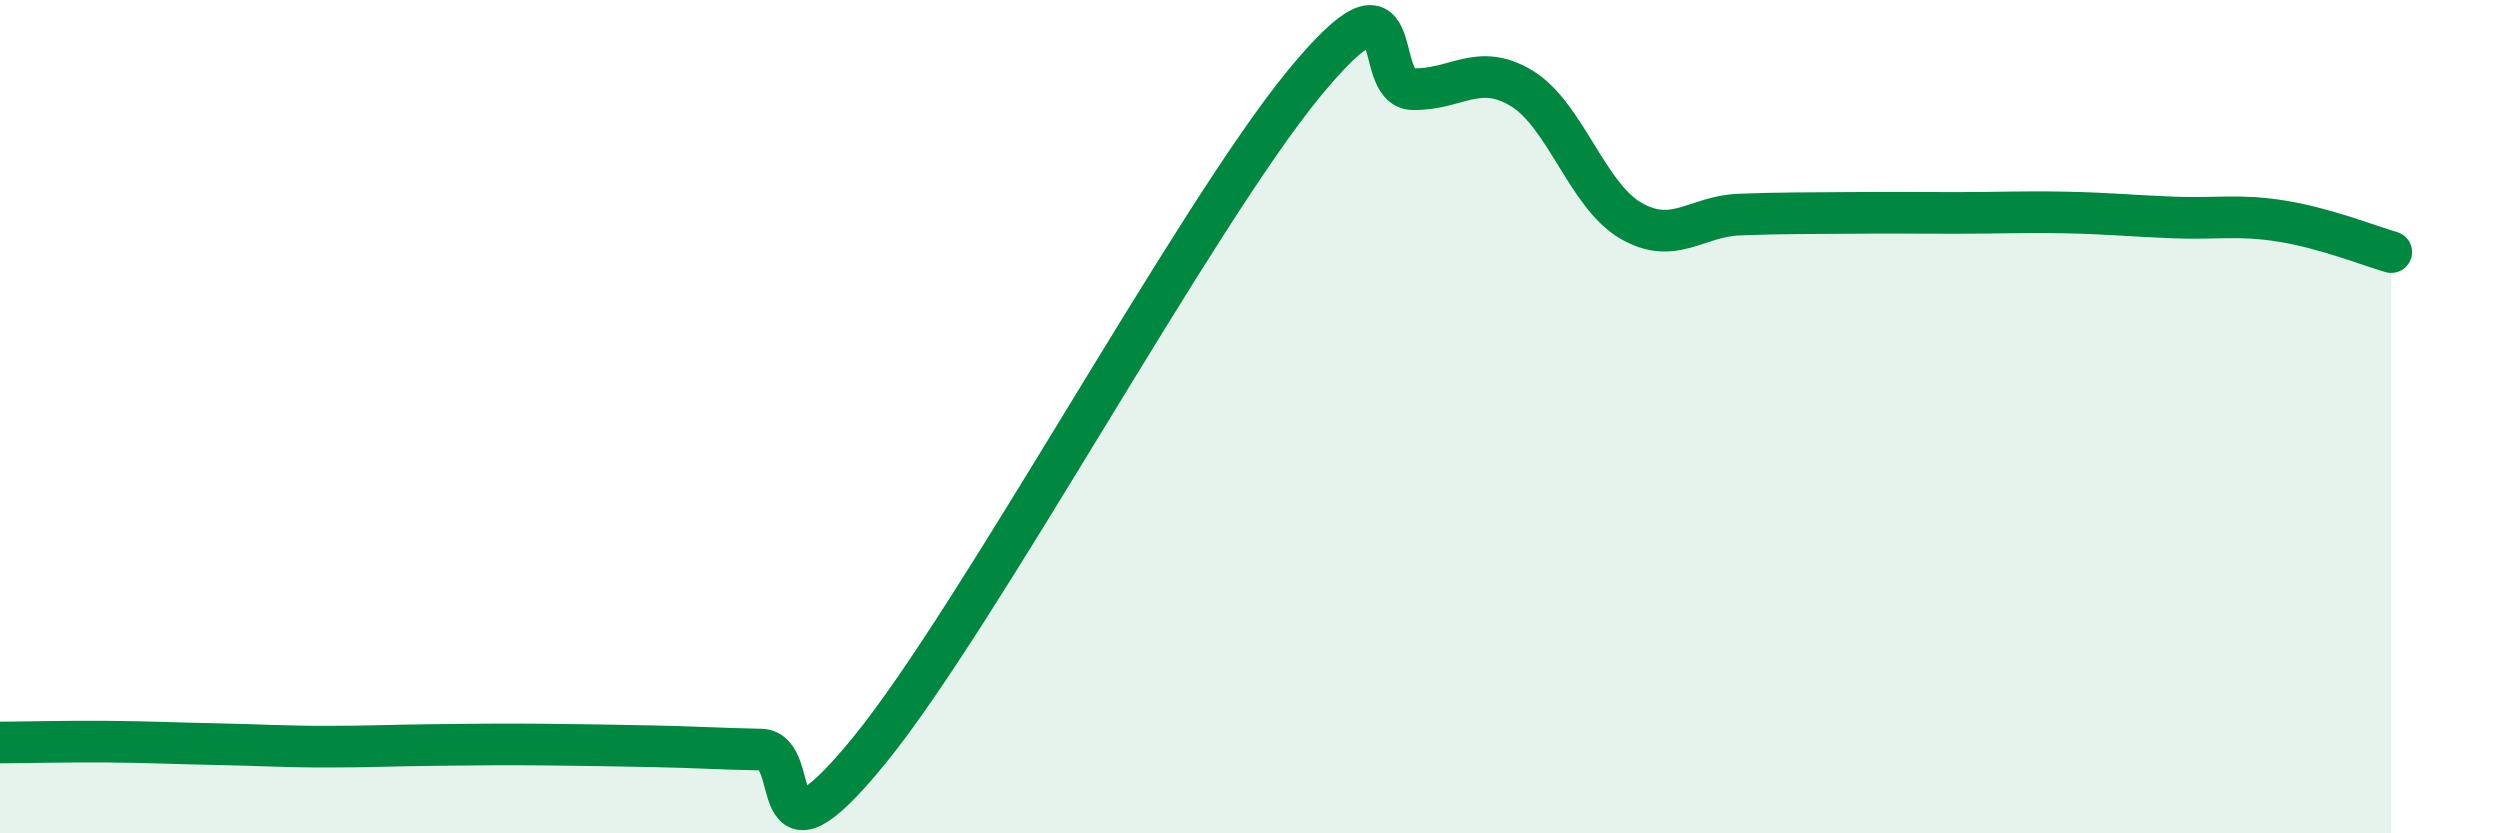 
    <svg width="60" height="20" viewBox="0 0 60 20" xmlns="http://www.w3.org/2000/svg">
      <path
        d="M 0,17.82 C 0.52,17.82 1.57,17.79 2.61,17.8 C 3.65,17.81 4.18,17.84 5.22,17.86 C 6.26,17.88 6.79,17.92 7.83,17.92 C 8.87,17.92 9.39,17.89 10.43,17.88 C 11.47,17.87 12,17.86 13.04,17.87 C 14.08,17.88 14.61,17.89 15.65,17.91 C 16.69,17.93 17.22,17.97 18.26,17.99 C 19.3,18.01 18.26,21.2 20.87,18 C 23.48,14.8 28.69,5.17 31.3,2 C 33.91,-1.17 32.87,2.12 33.91,2.14 C 34.95,2.16 35.48,1.49 36.52,2.12 C 37.56,2.75 38.09,4.68 39.13,5.29 C 40.17,5.9 40.7,5.19 41.74,5.15 C 42.78,5.11 43.31,5.12 44.35,5.11 C 45.39,5.1 45.92,5.11 46.96,5.11 C 48,5.11 48.53,5.08 49.57,5.1 C 50.61,5.12 51.13,5.18 52.17,5.22 C 53.21,5.26 53.74,5.14 54.78,5.31 C 55.82,5.48 56.87,5.9 57.39,6.05L57.39 20L0 20Z"
        fill="#008740"
        opacity="0.1"
        stroke-linecap="round"
        stroke-linejoin="round"
      />
      <path
        d="M 0,17.82 C 0.52,17.82 1.57,17.79 2.61,17.8 C 3.65,17.81 4.18,17.84 5.22,17.86 C 6.26,17.88 6.79,17.92 7.83,17.92 C 8.87,17.92 9.39,17.89 10.43,17.88 C 11.47,17.87 12,17.86 13.04,17.87 C 14.08,17.88 14.61,17.89 15.65,17.91 C 16.69,17.93 17.22,17.97 18.26,17.99 C 19.3,18.01 18.26,21.2 20.87,18 C 23.48,14.8 28.69,5.17 31.3,2 C 33.91,-1.17 32.87,2.12 33.91,2.14 C 34.95,2.16 35.48,1.49 36.52,2.12 C 37.56,2.75 38.09,4.68 39.13,5.29 C 40.17,5.9 40.7,5.19 41.74,5.15 C 42.78,5.11 43.31,5.12 44.35,5.11 C 45.39,5.1 45.92,5.11 46.96,5.11 C 48,5.11 48.53,5.08 49.57,5.1 C 50.61,5.12 51.13,5.18 52.17,5.22 C 53.21,5.26 53.74,5.14 54.78,5.31 C 55.82,5.48 56.87,5.9 57.39,6.05"
        stroke="#008740"
        stroke-width="1"
        fill="none"
        stroke-linecap="round"
        stroke-linejoin="round"
      />
    </svg>
  